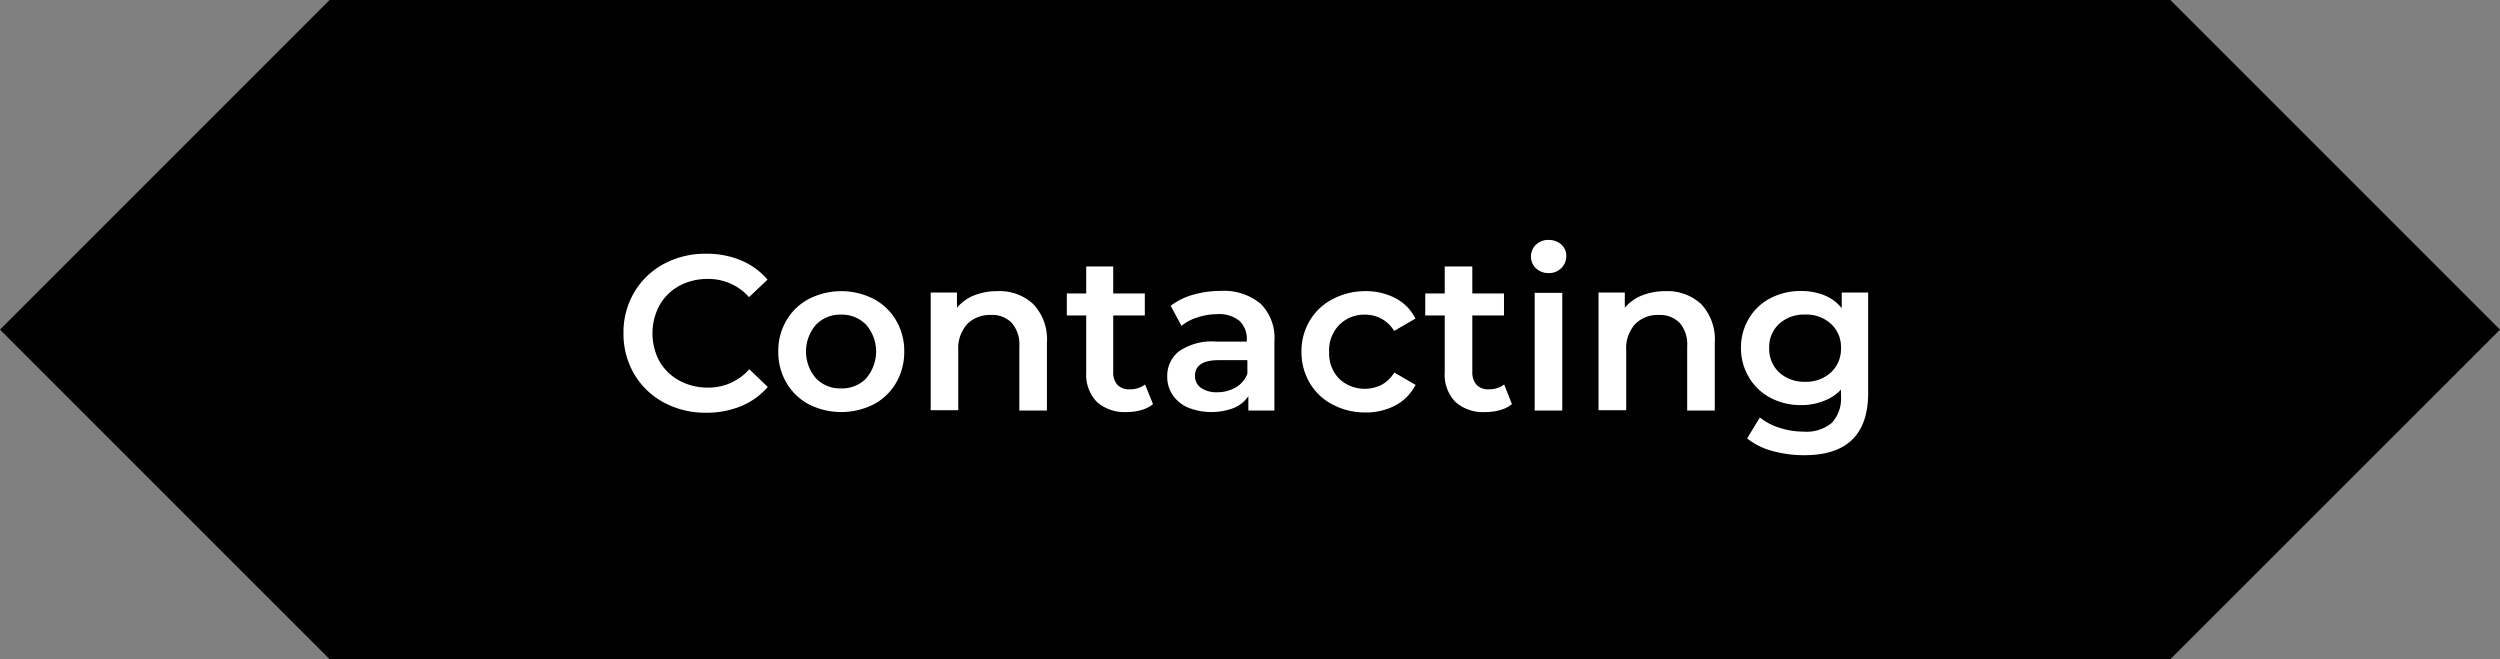 <svg id="Ebene_1" data-name="Ebene 1" xmlns="http://www.w3.org/2000/svg" viewBox="0 0 305.42 80.53"><rect x="0" y="0" width="305.42" height="80.53" fill="#808080" stroke="none"/><defs><style>.cls-1{isolation:isolate;}.cls-2{fill:#fff;}</style></defs><g id="Gruppe_69" data-name="Gruppe 69"><g id="Pfad_16" data-name="Pfad 16"><path d="M40.27,0,0,40.27,40.27,80.53H265.15l40.27-40.26L265.15,0Z"/></g><g id="Find_out_more" data-name="Find out more" class="cls-1"><g class="cls-1"><path class="cls-2" d="M81.1,49.17a9.23,9.23,0,0,1-3.62-3.47,9.67,9.67,0,0,1-1.31-5,9.57,9.57,0,0,1,1.32-5,9.32,9.32,0,0,1,3.63-3.47A10.64,10.64,0,0,1,86.29,31a10.75,10.75,0,0,1,4.24.81,8.68,8.68,0,0,1,3.24,2.35l-2.26,2.14a6.62,6.62,0,0,0-5.05-2.22,7.18,7.18,0,0,0-3.49.85,6.21,6.21,0,0,0-2.4,2.37,7.25,7.25,0,0,0,0,6.85A6.21,6.21,0,0,0,83,46.5a7.18,7.18,0,0,0,3.49.85,6.61,6.61,0,0,0,5.05-2.24l2.26,2.16a8.62,8.62,0,0,1-3.25,2.34,10.88,10.88,0,0,1-4.25.81A10.6,10.6,0,0,1,81.1,49.17Z"/><path class="cls-2" d="M98.82,49.4a6.94,6.94,0,0,1-2.74-2.63,7.42,7.42,0,0,1-1-3.82,7.33,7.33,0,0,1,1-3.81,6.91,6.91,0,0,1,2.74-2.62,8.71,8.71,0,0,1,7.91,0,6.85,6.85,0,0,1,2.74,2.62,7.34,7.34,0,0,1,1,3.81,7.42,7.42,0,0,1-1,3.82,6.87,6.87,0,0,1-2.74,2.63,8.79,8.79,0,0,1-7.91,0Zm7-3.19a5,5,0,0,0,0-6.53,4.11,4.11,0,0,0-3.08-1.24,4.06,4.06,0,0,0-3.06,1.24,5,5,0,0,0,0,6.53,4.06,4.06,0,0,0,3.06,1.24A4.11,4.11,0,0,0,105.84,46.21Z"/><path class="cls-2" d="M126.25,37.17a6.27,6.27,0,0,1,1.65,4.72v8.26h-3.37V42.32a4,4,0,0,0-.9-2.84,3.26,3.26,0,0,0-2.53-1,3.9,3.9,0,0,0-2.95,1.12,4.46,4.46,0,0,0-1.08,3.22v7.29H113.7V35.74h3.21V37.6A5.21,5.21,0,0,1,119,36.09a7.59,7.59,0,0,1,2.86-.52A6,6,0,0,1,126.25,37.17Z"/><path class="cls-2" d="M140.86,49.37a3.92,3.92,0,0,1-1.44.73,6.63,6.63,0,0,1-1.8.24A5.08,5.08,0,0,1,134,49.1a4.8,4.8,0,0,1-1.3-3.62V38.54h-2.37V35.85h2.37v-3.3H136v3.3h3.86v2.69H136V45.4a2.3,2.3,0,0,0,.51,1.61,1.93,1.93,0,0,0,1.49.55,3,3,0,0,0,1.89-.59Z"/><path class="cls-2" d="M154,37.1a5.88,5.88,0,0,1,1.69,4.6v8.45h-3.18V48.4a4,4,0,0,1-1.77,1.44,7.76,7.76,0,0,1-5.61-.05,4.34,4.34,0,0,1-1.87-1.54,3.92,3.92,0,0,1-.66-2.23,3.81,3.81,0,0,1,1.44-3.11,7.12,7.12,0,0,1,4.55-1.18h3.73v-.21a3,3,0,0,0-.91-2.33,3.91,3.91,0,0,0-2.69-.81,7.79,7.79,0,0,0-2.38.38,5.79,5.79,0,0,0-2,1.05l-1.32-2.45A8.09,8.09,0,0,1,145.78,36a12.3,12.3,0,0,1,3.37-.46A7,7,0,0,1,154,37.1ZM151,47.31a3.2,3.2,0,0,0,1.39-1.66V44h-3.49q-2.91,0-2.91,1.92a1.72,1.72,0,0,0,.73,1.46,3.32,3.32,0,0,0,2,.54A4.44,4.44,0,0,0,151,47.31Z"/><path class="cls-2" d="M162.76,49.4A6.91,6.91,0,0,1,160,46.77,7.33,7.33,0,0,1,159,43a7.25,7.25,0,0,1,1-3.81,6.9,6.9,0,0,1,2.76-2.62,8.46,8.46,0,0,1,4-1,7.74,7.74,0,0,1,3.74.87,5.63,5.63,0,0,1,2.42,2.48l-2.6,1.51a4.09,4.09,0,0,0-1.55-1.49,4.17,4.17,0,0,0-2-.5,4.27,4.27,0,0,0-3.13,1.23A4.38,4.38,0,0,0,162.38,43a4.44,4.44,0,0,0,1.23,3.28,4.59,4.59,0,0,0,5.18.73,4.19,4.19,0,0,0,1.55-1.5l2.6,1.51a5.91,5.91,0,0,1-2.45,2.5,7.67,7.67,0,0,1-3.71.87A8.46,8.46,0,0,1,162.76,49.4Z"/><path class="cls-2" d="M184.71,49.37a3.89,3.89,0,0,1-1.45.73,6.51,6.51,0,0,1-1.79.24,5.06,5.06,0,0,1-3.67-1.24,4.76,4.76,0,0,1-1.3-3.62V38.54h-2.38V35.85h2.38v-3.3h3.37v3.3h3.87v2.69h-3.87V45.4a2.31,2.31,0,0,0,.52,1.61,1.9,1.9,0,0,0,1.48.55,3,3,0,0,0,1.89-.59Z"/><path class="cls-2" d="M187.65,32.78a2,2,0,0,1,0-2.89,2.15,2.15,0,0,1,1.54-.58,2.29,2.29,0,0,1,1.54.55,1.81,1.81,0,0,1,.62,1.39,2,2,0,0,1-.61,1.5,2.07,2.07,0,0,1-1.55.61A2.15,2.15,0,0,1,187.65,32.78Zm-.16,3h3.37V50.15h-3.37Z"/><path class="cls-2" d="M207.85,37.17a6.31,6.31,0,0,1,1.64,4.72v8.26h-3.37V42.32a4,4,0,0,0-.89-2.84,3.3,3.3,0,0,0-2.54-1,3.88,3.88,0,0,0-2.94,1.12,4.46,4.46,0,0,0-1.08,3.22v7.29h-3.38V35.74h3.21V37.6a5.21,5.21,0,0,1,2.11-1.51,7.63,7.63,0,0,1,2.86-.52A6.05,6.05,0,0,1,207.85,37.17Z"/><path class="cls-2" d="M228.23,35.74V48q0,7.61-7.78,7.61a14.53,14.53,0,0,1-3.94-.52,8.42,8.42,0,0,1-3.07-1.53L215,51a7.29,7.29,0,0,0,2.39,1.26,9.5,9.5,0,0,0,2.93.47,4.84,4.84,0,0,0,3.48-1.08,4.41,4.41,0,0,0,1.11-3.29v-.76A5.53,5.53,0,0,1,222.75,49a7.32,7.32,0,0,1-2.73.49,7.87,7.87,0,0,1-3.71-.88,6.63,6.63,0,0,1-2.62-2.47,6.93,6.93,0,0,1-1-3.65,6.86,6.86,0,0,1,1-3.63,6.56,6.56,0,0,1,2.62-2.44,7.87,7.87,0,0,1,3.71-.87,7.61,7.61,0,0,1,2.85.52A5.25,5.25,0,0,1,225,37.65V35.74Zm-4.55,9.76a3.91,3.91,0,0,0,1.23-3,3.83,3.83,0,0,0-1.23-2.94,4.44,4.44,0,0,0-3.14-1.13,4.49,4.49,0,0,0-3.18,1.13,3.82,3.82,0,0,0-1.22,2.94,3.9,3.9,0,0,0,1.22,3,4.49,4.49,0,0,0,3.18,1.14A4.44,4.44,0,0,0,223.68,45.5Z"/></g></g></g></svg>